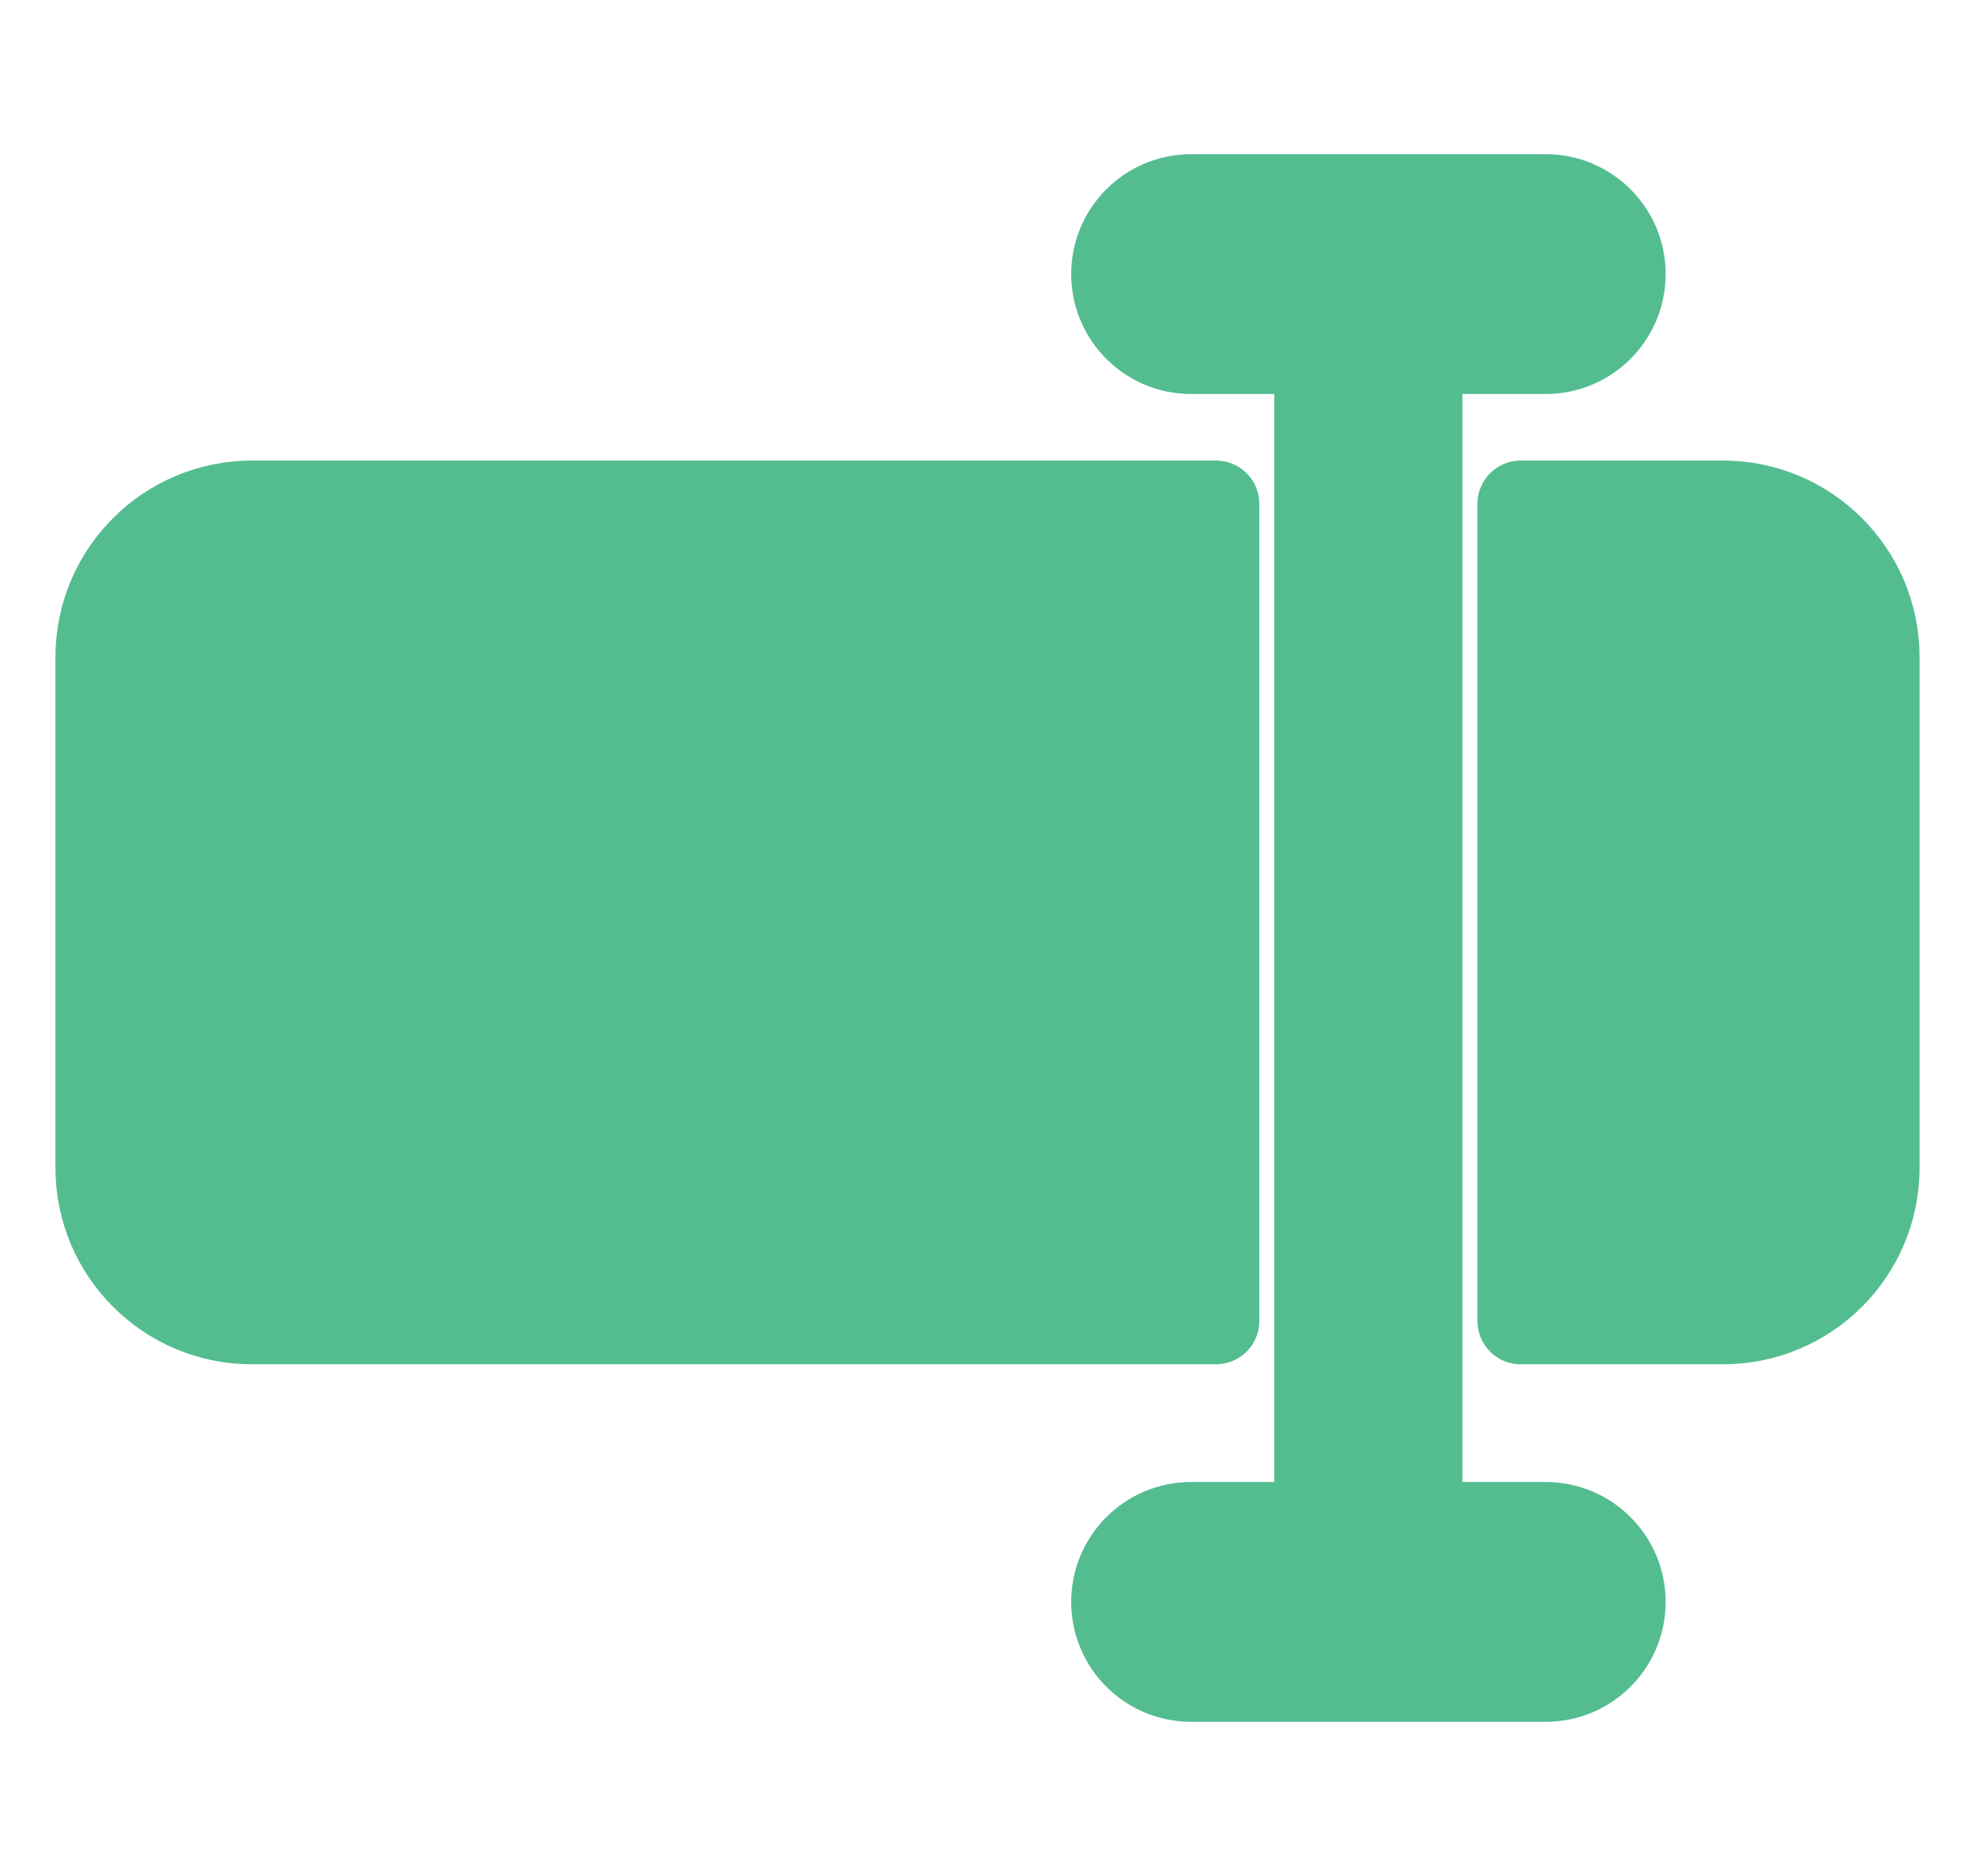 <?xml version="1.0" encoding="UTF-8"?>
<svg width="20px" height="19px" viewBox="0 0 20 19" version="1.1" xmlns="http://www.w3.org/2000/svg" xmlns:xlink="http://www.w3.org/1999/xlink">
    <!-- Generator: sketchtool 43.2 (39069) - http://www.bohemiancoding.com/sketch -->
    <title>B99549D4-1AAF-4772-A26D-3DB5D65F1CFB</title>
    <desc>Created with sketchtool.</desc>
    <defs></defs>
    <g id="Symbols" stroke="none" stroke-width="1" fill="none" fill-rule="evenodd" stroke-linecap="round" stroke-linejoin="round">
        <g id="text-input" stroke="#54bd90" fill-rule="nonzero" stroke-width="0.877" fill="#54bd90">
            <path d="M14.371,15.448 L15.653,15.448 C16.081,15.448 16.429,15.796 16.429,16.224 C16.429,16.653 16.081,17 15.653,17 L12.062,17 C11.633,17 11.286,16.653 11.286,16.224 C11.286,15.796 11.633,15.448 12.062,15.448 L13.343,15.448 L13.343,3.552 L12.062,3.552 C11.633,3.552 11.286,3.204 11.286,2.776 C11.286,2.347 11.633,2 12.062,2 L12.062,2 L15.653,2 L15.653,2 C16.081,2 16.429,2.347 16.429,2.776 L16.429,2.776 C16.429,3.204 16.081,3.552 15.653,3.552 L14.371,3.552 L14.371,15.448 Z M12.314,5.103 L12.314,13.379 L2.552,13.379 L2.552,13.379 C1.695,13.379 1,12.685 1,11.828 L1,6.655 C1,5.798 1.695,5.103 2.552,5.103 L2.552,5.103 L12.314,5.103 Z M15.4,5.103 L17.448,5.103 L17.448,5.103 C18.305,5.103 19,5.798 19,6.655 L19,11.828 C19,12.685 18.305,13.379 17.448,13.379 L15.4,13.379 L15.4,5.103 Z" id="Combined-Shape"></path>
        </g>
    </g>
</svg>
